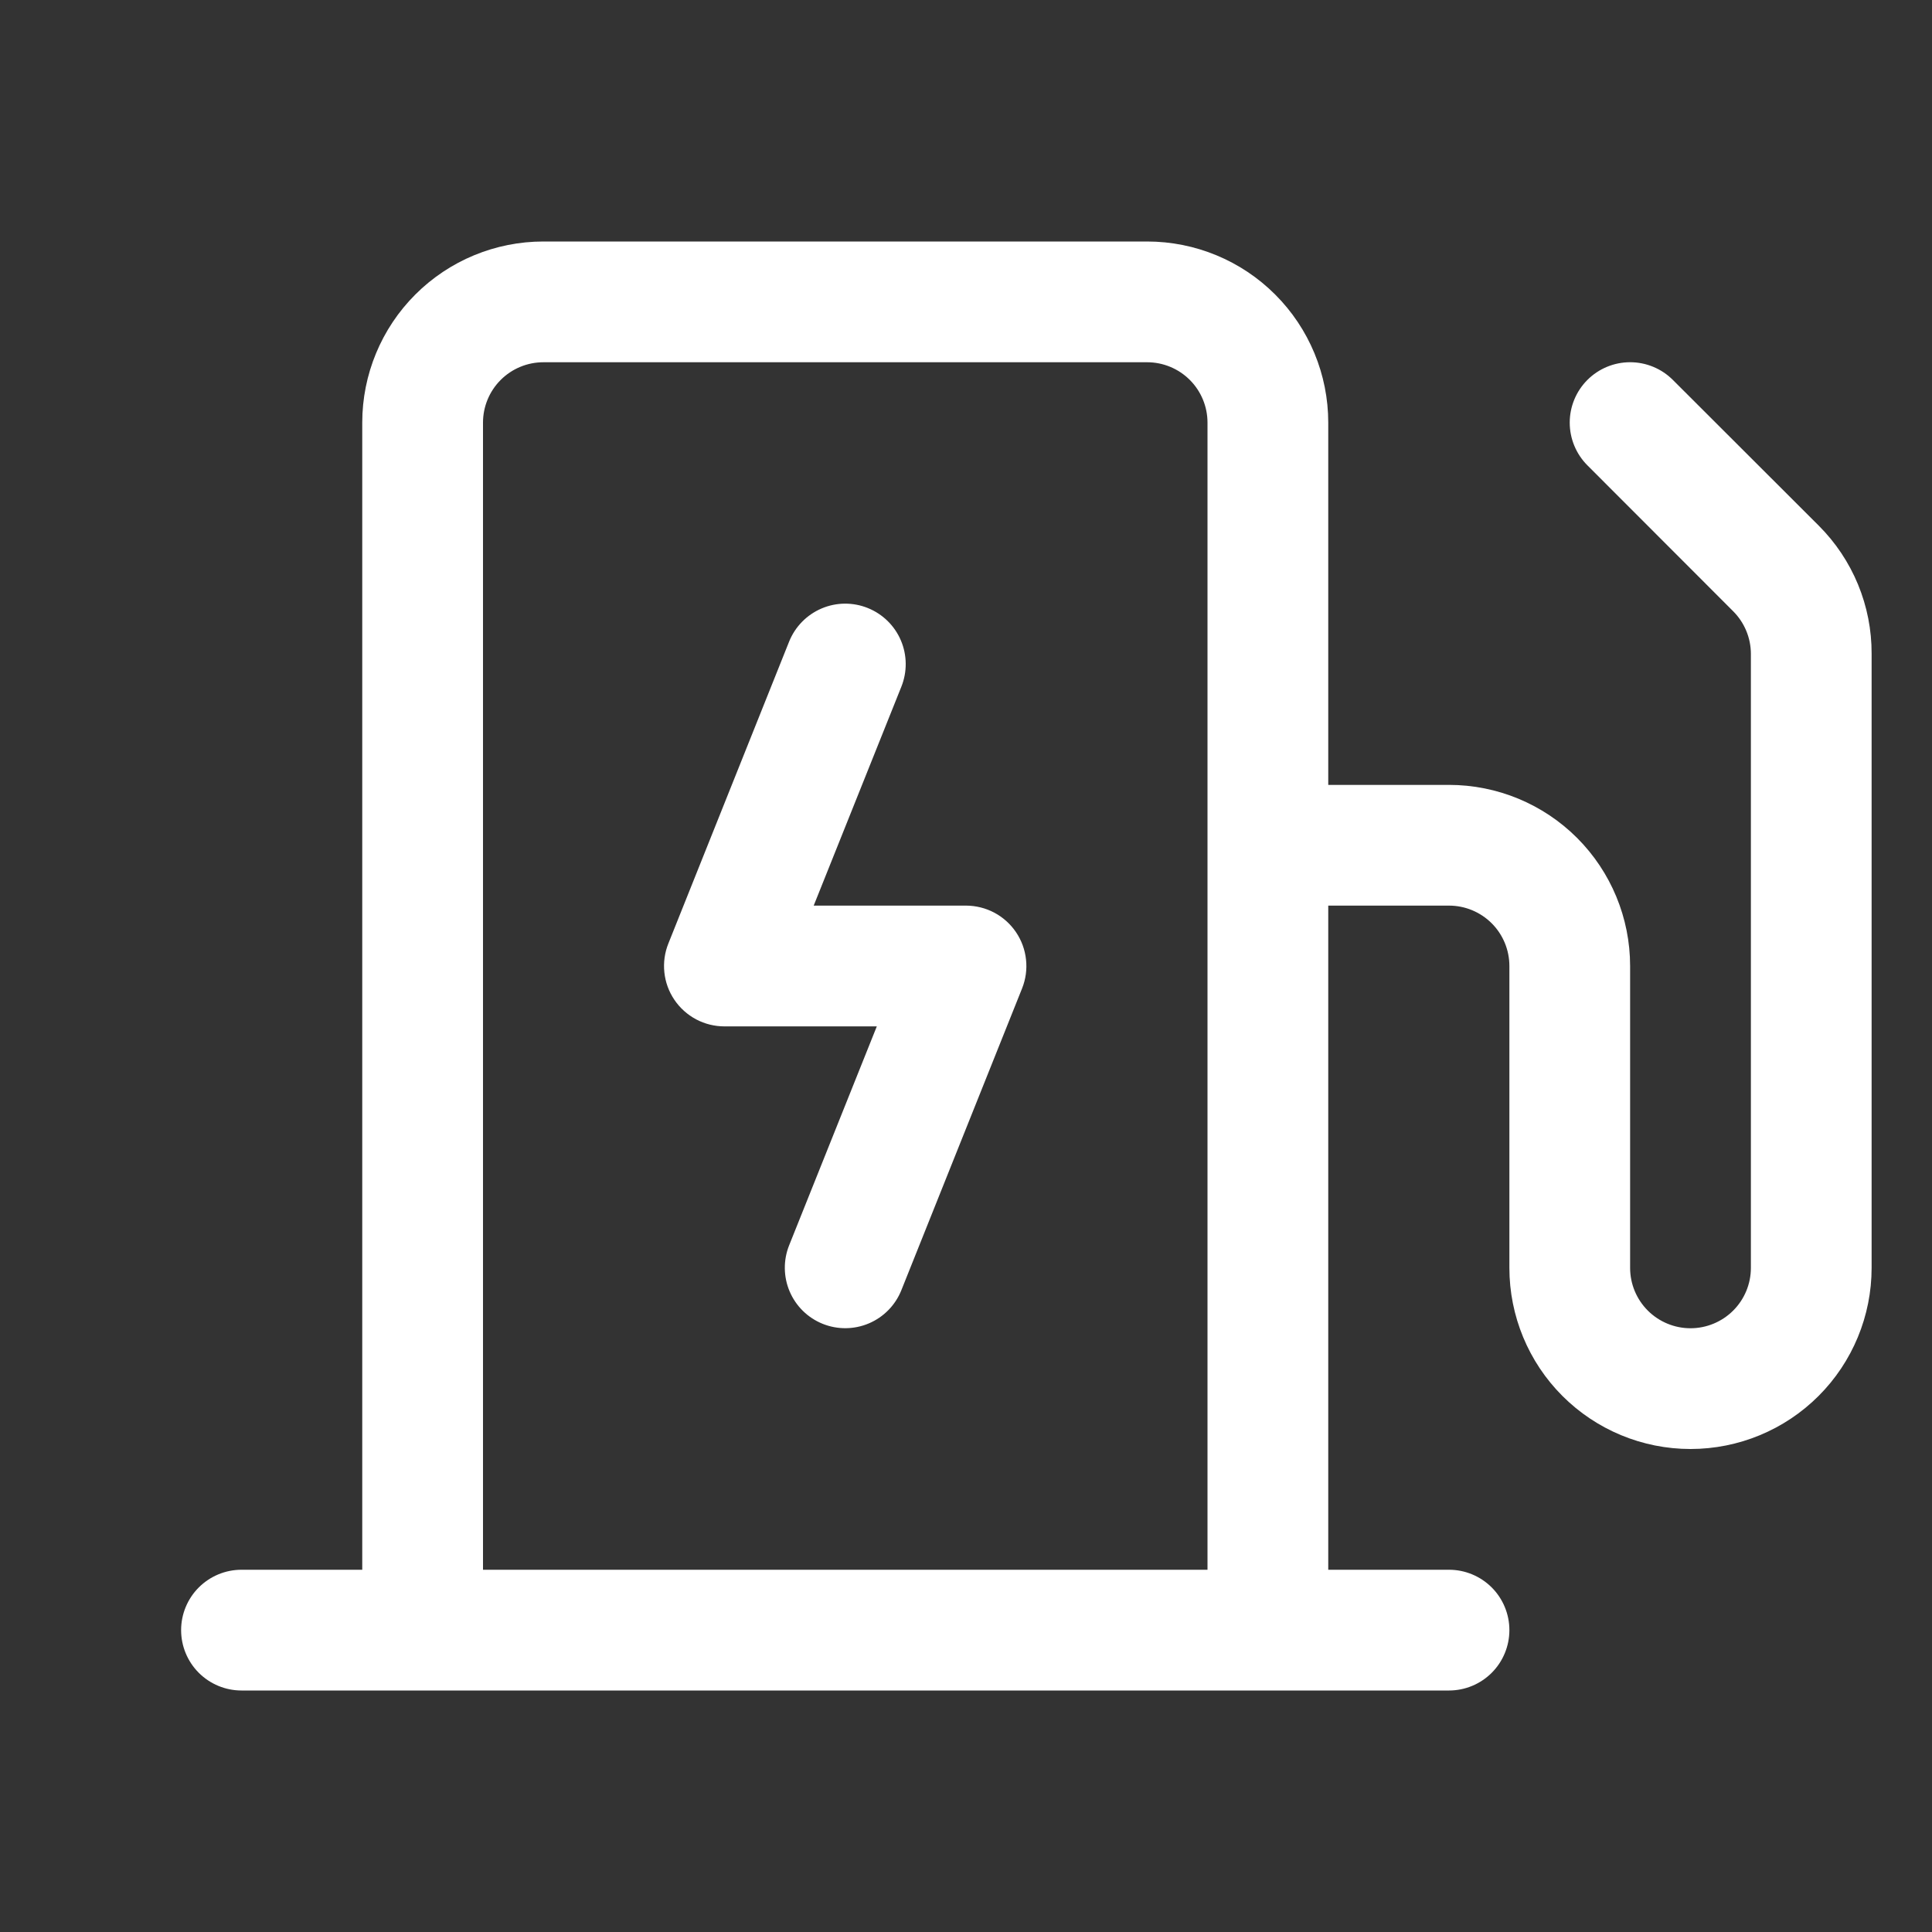 <svg xmlns="http://www.w3.org/2000/svg" fill="none" viewBox="0 0 78 78" height="78" width="78">
<rect x="0" y="0" width="78" height="78" fill="#333333" stroke="none"/>
<path fill="white" d="M41.017 37.632C41.241 37.962 41.38 38.341 41.423 38.738C41.467 39.134 41.412 39.535 41.264 39.905L36.389 52.092C36.148 52.693 35.678 53.173 35.083 53.427C34.487 53.681 33.816 53.688 33.215 53.447C32.615 53.206 32.135 52.736 31.881 52.141C31.627 51.545 31.62 50.874 31.861 50.273L35.399 41.438H29.25C28.851 41.438 28.457 41.341 28.104 41.154C27.751 40.966 27.45 40.695 27.226 40.364C27.002 40.033 26.863 39.652 26.822 39.255C26.78 38.858 26.836 38.456 26.986 38.086L31.861 25.898C32.104 25.298 32.575 24.819 33.171 24.565C33.767 24.312 34.439 24.306 35.039 24.549C35.639 24.791 36.119 25.262 36.372 25.858C36.625 26.454 36.631 27.126 36.389 27.727L32.851 36.562H39C39.398 36.563 39.79 36.66 40.142 36.846C40.493 37.033 40.794 37.303 41.017 37.632ZM75.562 26.395V51.188C75.562 53.127 74.792 54.987 73.421 56.358C72.049 57.73 70.189 58.5 68.25 58.5C66.311 58.5 64.451 57.73 63.079 56.358C61.708 54.987 60.938 53.127 60.938 51.188V39C60.938 38.353 60.681 37.733 60.224 37.276C59.766 36.819 59.147 36.562 58.5 36.562H53.625V63.375H58.5C59.147 63.375 59.766 63.632 60.224 64.089C60.681 64.546 60.938 65.166 60.938 65.812C60.938 66.459 60.681 67.079 60.224 67.536C59.766 67.993 59.147 68.25 58.5 68.25H9.75C9.104 68.25 8.484 67.993 8.026 67.536C7.569 67.079 7.312 66.459 7.312 65.812C7.312 65.166 7.569 64.546 8.026 64.089C8.484 63.632 9.104 63.375 9.75 63.375H14.625V17.062C14.625 15.123 15.395 13.263 16.767 11.892C18.138 10.52 19.998 9.75 21.938 9.75H46.312C48.252 9.75 50.112 10.52 51.483 11.892C52.855 13.263 53.625 15.123 53.625 17.062V31.688H58.5C60.439 31.688 62.299 32.458 63.671 33.829C65.042 35.201 65.812 37.061 65.812 39V51.188C65.812 51.834 66.069 52.454 66.526 52.911C66.984 53.368 67.603 53.625 68.25 53.625C68.897 53.625 69.516 53.368 69.974 52.911C70.431 52.454 70.688 51.834 70.688 51.188V26.395C70.686 25.752 70.429 25.135 69.975 24.68L64.088 18.787C63.631 18.33 63.374 17.709 63.374 17.062C63.374 16.416 63.631 15.795 64.088 15.338C64.545 14.881 65.166 14.624 65.812 14.624C66.459 14.624 67.08 14.881 67.537 15.338L73.43 21.224C74.109 21.903 74.647 22.709 75.013 23.596C75.379 24.484 75.566 25.435 75.562 26.395ZM48.75 63.375V17.062C48.75 16.416 48.493 15.796 48.036 15.339C47.579 14.882 46.959 14.625 46.312 14.625H21.938C21.291 14.625 20.671 14.882 20.214 15.339C19.757 15.796 19.5 16.416 19.5 17.062V63.375H48.75Z"></path>
</svg>
